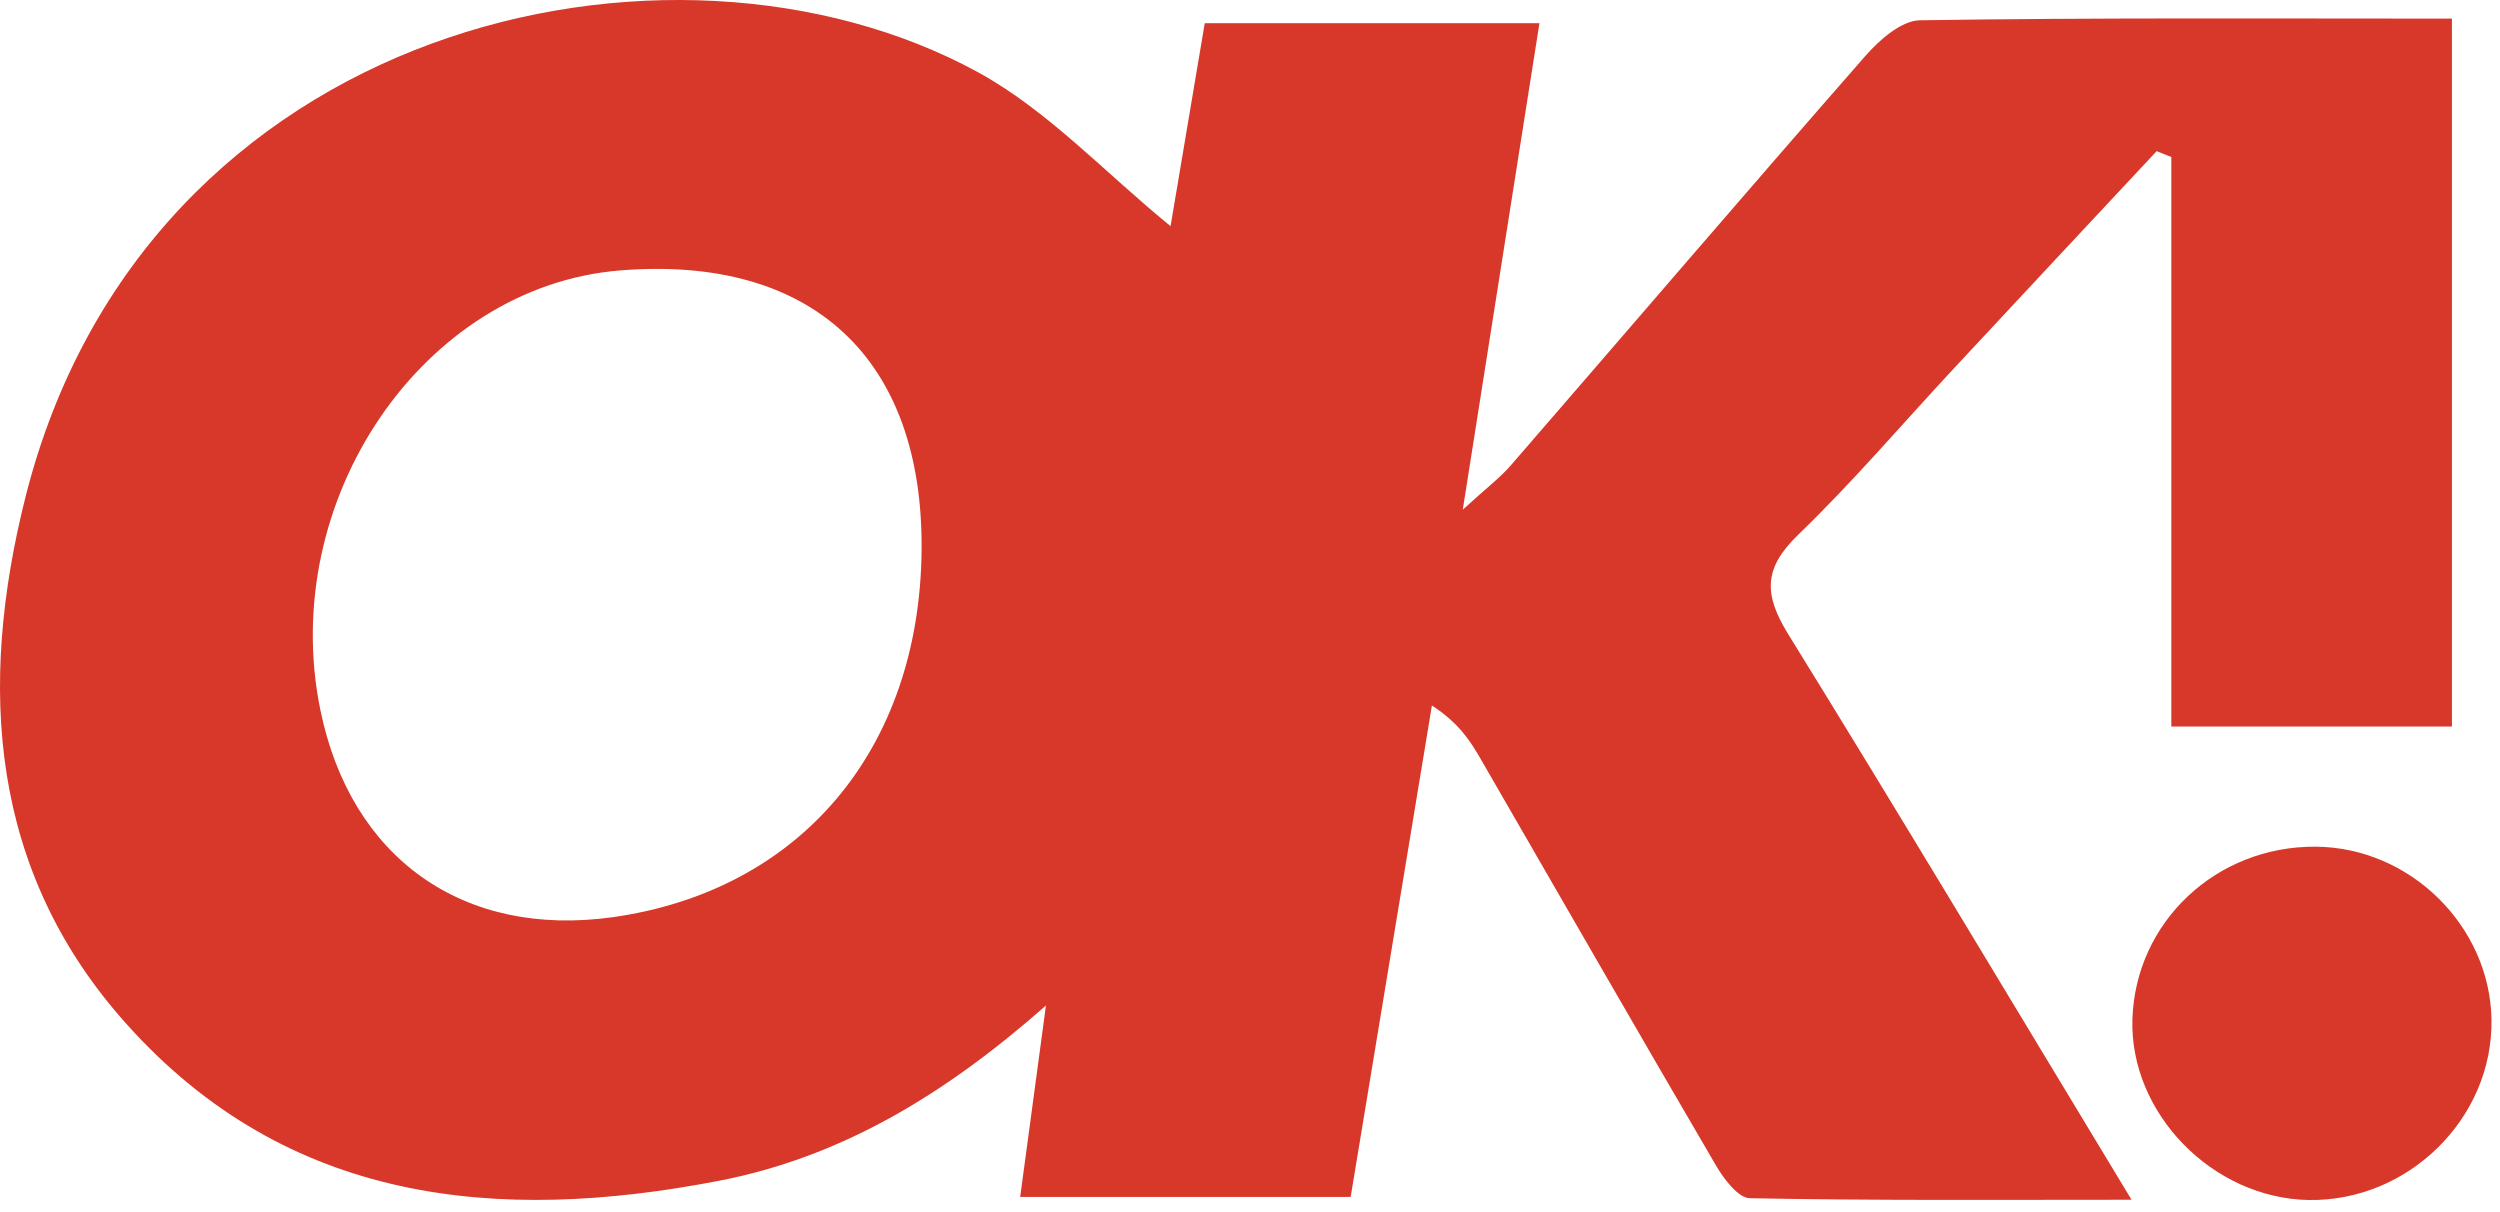 <?xml version="1.0" encoding="UTF-8"?> <svg xmlns="http://www.w3.org/2000/svg" width="196" height="95" viewBox="0 0 196 95" fill="none"> <path d="M105.892 93.84C96.882 93.84 88.592 93.84 79.982 93.84C80.632 89.04 81.232 84.54 82.002 78.83C73.932 85.95 65.812 90.75 56.332 92.58C38.942 95.94 22.542 94.35 9.942 80.31C-0.828 68.33 -1.748 53.83 2.002 38.95C11.392 1.76 52.562 -7.48 76.632 5.64C82.152 8.65 86.642 13.56 91.772 17.73C92.602 12.82 93.492 7.5 94.452 1.82C102.962 1.82 111.542 1.82 120.692 1.82C118.752 14.12 116.832 26.34 114.682 39.96C116.532 38.26 117.592 37.47 118.442 36.49C127.712 25.8 136.912 15.04 146.232 4.4C147.332 3.14 149.052 1.62 150.512 1.59C164.312 1.38 178.112 1.46 192.232 1.46C192.232 20.1 192.232 38.33 192.232 56.96C185.032 56.96 177.962 56.96 170.232 56.96C170.232 42.04 170.232 27.17 170.232 12.31C169.852 12.16 169.462 12 169.082 11.85C163.802 17.5 158.522 23.15 153.252 28.81C149.162 33.2 145.272 37.78 140.962 41.94C138.262 44.55 138.272 46.59 140.172 49.68C149.082 64.09 157.772 78.63 167.112 94.06C156.582 94.06 146.882 94.13 137.182 93.94C136.272 93.92 135.152 92.43 134.542 91.39C128.332 80.77 122.202 70.09 116.042 59.43C115.232 58.03 114.342 56.67 112.262 55.31C110.142 68.1 108.032 80.88 105.892 93.84ZM72.252 43.17C72.402 28.11 63.682 19.99 48.632 21.2C33.162 22.44 21.732 39.21 25.122 55.69C27.512 67.3 36.322 73.54 48.022 71.91C62.742 69.84 72.092 58.76 72.252 43.17Z" fill="#D7382A"></path> <path d="M181.562 66.38C188.962 66.44 195.222 72.61 195.332 79.95C195.452 87.67 188.812 94.21 181.002 94.08C173.462 93.95 166.952 87.27 167.182 79.9C167.422 72.27 173.762 66.32 181.562 66.38Z" fill="#D7382A"></path> </svg> 
